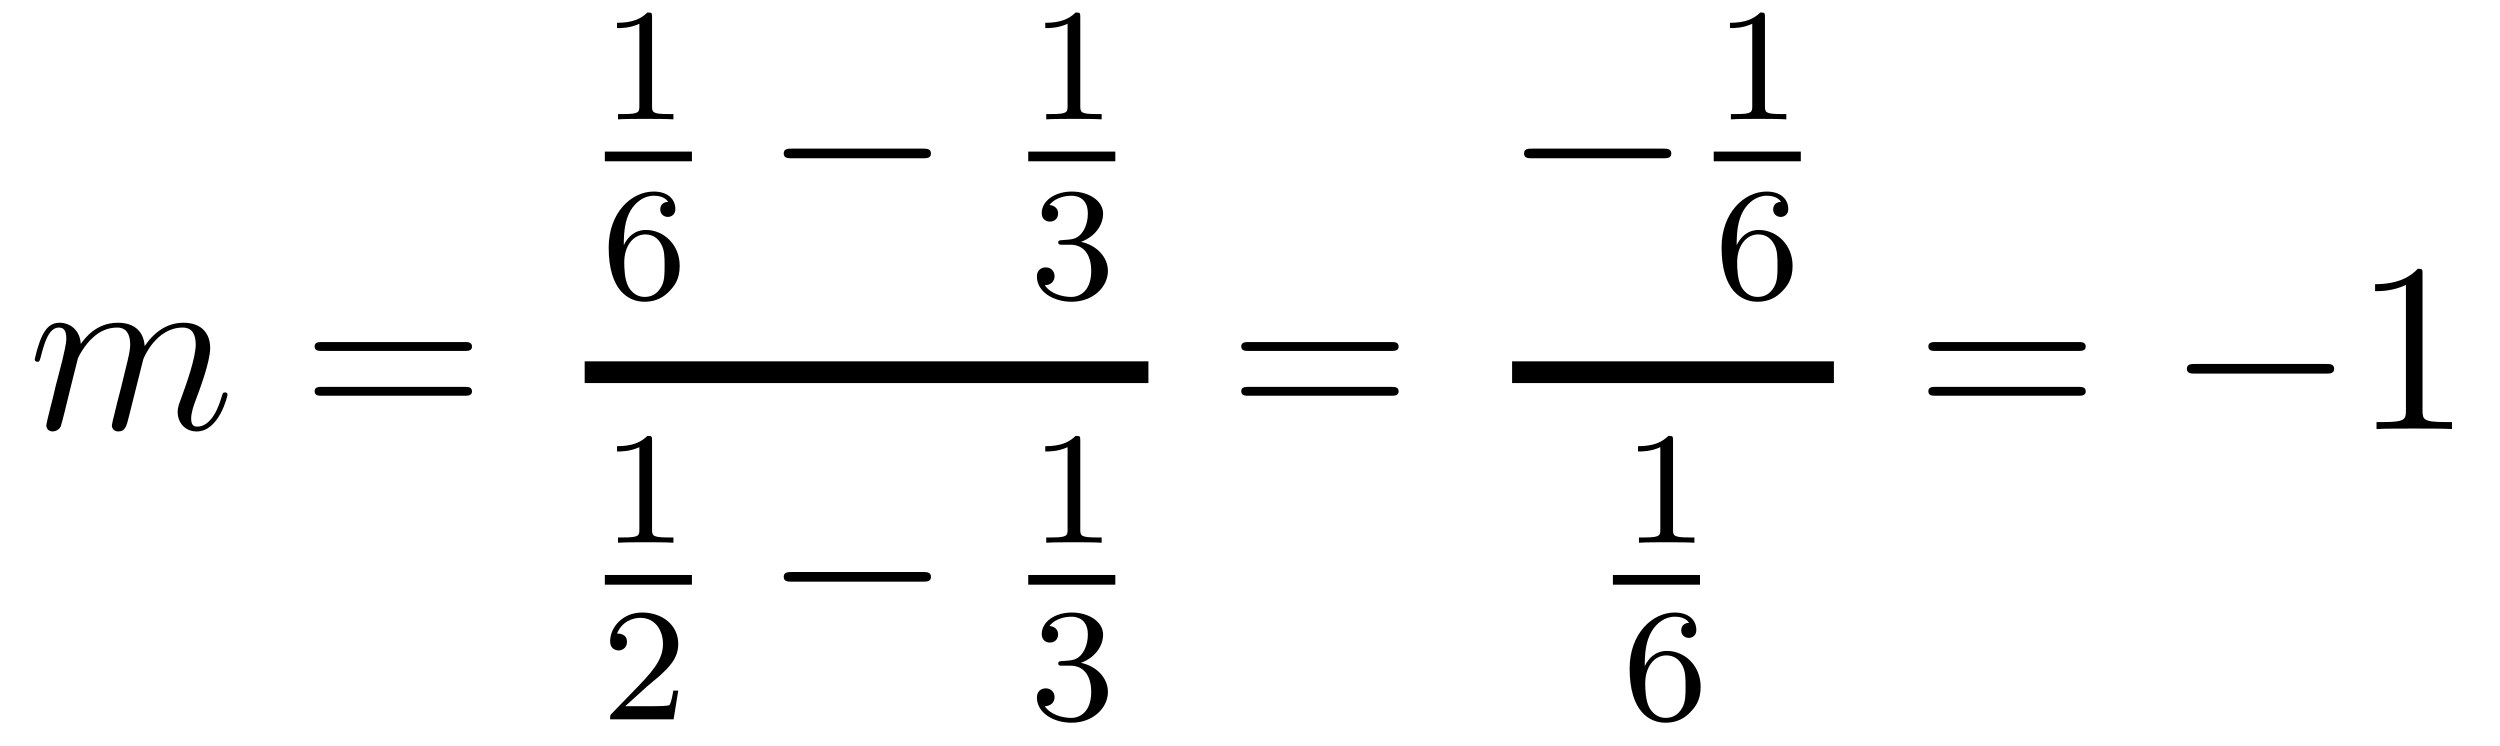 <?xml version='1.0'?>
<!-- This file was generated by dvisvgm 1.14.1 -->
<svg height='37pt' version='1.1' viewBox='0 -37 124 37' width='124pt' xmlns='http://www.w3.org/2000/svg' xmlns:xlink='http://www.w3.org/1999/xlink'>
<g id='page1'>
<g transform='matrix(1 0 0 1 -127 630)'>
<path d='M130.863 -649.222C130.887 -649.294 131.185 -649.892 131.628 -650.274C131.938 -650.561 132.345 -650.753 132.811 -650.753C133.289 -650.753 133.457 -650.394 133.457 -649.916C133.457 -649.844 133.457 -649.605 133.313 -649.043L133.014 -647.812C132.919 -647.453 132.692 -646.569 132.668 -646.437C132.62 -646.258 132.548 -645.947 132.548 -645.899C132.548 -645.732 132.68 -645.6 132.859 -645.6C133.218 -645.6 133.277 -645.875 133.385 -646.306L134.102 -649.163C134.126 -649.258 134.748 -650.753 136.062 -650.753C136.541 -650.753 136.708 -650.394 136.708 -649.916C136.708 -649.247 136.242 -647.943 135.979 -647.226C135.871 -646.939 135.812 -646.784 135.812 -646.569C135.812 -646.031 136.182 -645.6 136.756 -645.6C137.868 -645.6 138.286 -647.358 138.286 -647.429C138.286 -647.489 138.238 -647.537 138.167 -647.537C138.059 -647.537 138.047 -647.501 137.987 -647.298C137.712 -646.342 137.27 -645.84 136.792 -645.84C136.672 -645.84 136.481 -645.852 136.481 -646.234C136.481 -646.545 136.624 -646.927 136.672 -647.059C136.887 -647.632 137.425 -649.043 137.425 -649.737C137.425 -650.454 137.007 -650.992 136.098 -650.992C135.297 -650.992 134.652 -650.538 134.174 -649.832C134.138 -650.478 133.743 -650.992 132.847 -650.992C131.783 -650.992 131.221 -650.239 131.006 -649.94C130.97 -650.621 130.48 -650.992 129.954 -650.992C129.608 -650.992 129.333 -650.824 129.105 -650.37C128.89 -649.94 128.723 -649.211 128.723 -649.163C128.723 -649.115 128.771 -649.055 128.854 -649.055C128.95 -649.055 128.962 -649.067 129.033 -649.342C129.213 -650.047 129.44 -650.753 129.918 -650.753C130.193 -650.753 130.289 -650.561 130.289 -650.203C130.289 -649.94 130.169 -649.473 130.086 -649.103L129.751 -647.812C129.703 -647.585 129.572 -647.047 129.512 -646.832C129.428 -646.521 129.297 -645.959 129.297 -645.899C129.297 -645.732 129.428 -645.6 129.608 -645.6C129.751 -645.6 129.918 -645.672 130.014 -645.852C130.038 -645.911 130.145 -646.33 130.205 -646.569L130.468 -647.645L130.863 -649.222Z' fill-rule='evenodd'/>
<path d='M150.028 -649.593C150.195 -649.593 150.411 -649.593 150.411 -649.808C150.411 -650.035 150.208 -650.035 150.028 -650.035H142.987C142.82 -650.035 142.605 -650.035 142.605 -649.82C142.605 -649.593 142.808 -649.593 142.987 -649.593H150.028ZM150.028 -647.37C150.195 -647.37 150.411 -647.37 150.411 -647.585C150.411 -647.812 150.208 -647.812 150.028 -647.812H142.987C142.82 -647.812 142.605 -647.812 142.605 -647.597C142.605 -647.37 142.808 -647.37 142.987 -647.37H150.028Z' fill-rule='evenodd'/>
<path d='M159.342 -666.156C159.342 -666.371 159.326 -666.379 159.111 -666.379C158.784 -666.06 158.362 -665.869 157.605 -665.869V-665.606C157.82 -665.606 158.25 -665.606 158.712 -665.821V-661.733C158.712 -661.438 158.689 -661.343 157.932 -661.343H157.653V-661.08C157.979 -661.104 158.665 -661.104 159.023 -661.104C159.382 -661.104 160.075 -661.104 160.402 -661.08V-661.343H160.123C159.366 -661.343 159.342 -661.438 159.342 -661.733V-666.156Z' fill-rule='evenodd'/>
<path d='M157 -659H161.32V-659.481H157'/>
<path d='M157.94 -654.837C157.94 -655.499 157.995 -656.081 158.282 -656.567C158.521 -656.965 158.928 -657.292 159.43 -657.292C159.589 -657.292 159.956 -657.268 160.139 -656.989C159.78 -656.973 159.748 -656.702 159.748 -656.614C159.748 -656.375 159.932 -656.24 160.123 -656.24C160.266 -656.24 160.497 -656.328 160.497 -656.63C160.497 -657.108 160.139 -657.499 159.422 -657.499C158.314 -657.499 157.191 -656.447 157.191 -654.726C157.191 -652.567 158.195 -652.033 158.967 -652.033C159.35 -652.033 159.764 -652.136 160.123 -652.479C160.442 -652.79 160.713 -653.124 160.713 -653.817C160.713 -654.862 159.924 -655.594 159.039 -655.594C158.466 -655.594 158.123 -655.228 157.94 -654.837ZM158.967 -652.272C158.545 -652.272 158.282 -652.567 158.163 -652.79C157.979 -653.148 157.963 -653.69 157.963 -653.993C157.963 -654.782 158.394 -655.372 159.008 -655.372C159.406 -655.372 159.645 -655.164 159.796 -654.885C159.964 -654.591 159.964 -654.232 159.964 -653.826C159.964 -653.419 159.964 -653.068 159.804 -652.782C159.597 -652.415 159.318 -652.272 158.967 -652.272Z' fill-rule='evenodd'/>
<path d='M172.758 -659.149C172.961 -659.149 173.176 -659.149 173.176 -659.388C173.176 -659.628 172.961 -659.628 172.758 -659.628H166.291C166.088 -659.628 165.872 -659.628 165.872 -659.388C165.872 -659.149 166.088 -659.149 166.291 -659.149H172.758Z' fill-rule='evenodd'/>
<path d='M180.582 -666.156C180.582 -666.371 180.566 -666.379 180.351 -666.379C180.024 -666.06 179.602 -665.869 178.845 -665.869V-665.606C179.06 -665.606 179.49 -665.606 179.952 -665.821V-661.733C179.952 -661.438 179.929 -661.343 179.172 -661.343H178.893V-661.08C179.219 -661.104 179.905 -661.104 180.263 -661.104C180.622 -661.104 181.315 -661.104 181.642 -661.08V-661.343H181.363C180.606 -661.343 180.582 -661.438 180.582 -661.733V-666.156Z' fill-rule='evenodd'/>
<path d='M178 -659H182.32V-659.481H178'/>
<path d='M180.096 -654.862C180.726 -654.862 181.124 -654.399 181.124 -653.562C181.124 -652.567 180.558 -652.272 180.136 -652.272C179.697 -652.272 179.1 -652.431 178.821 -652.853C179.108 -652.853 179.307 -653.037 179.307 -653.3C179.307 -653.555 179.124 -653.738 178.869 -653.738C178.654 -653.738 178.431 -653.602 178.431 -653.284C178.431 -652.527 179.243 -652.033 180.152 -652.033C181.212 -652.033 181.953 -652.766 181.953 -653.562C181.953 -654.224 181.427 -654.83 180.614 -655.005C181.243 -655.228 181.713 -655.77 181.713 -656.407C181.713 -657.045 180.997 -657.499 180.168 -657.499C179.315 -657.499 178.67 -657.037 178.67 -656.431C178.67 -656.136 178.869 -656.009 179.076 -656.009C179.323 -656.009 179.483 -656.184 179.483 -656.415C179.483 -656.71 179.228 -656.822 179.052 -656.83C179.387 -657.268 180 -657.292 180.144 -657.292C180.351 -657.292 180.957 -657.228 180.957 -656.407C180.957 -655.849 180.726 -655.515 180.614 -655.387C180.375 -655.14 180.192 -655.124 179.706 -655.092C179.554 -655.085 179.49 -655.077 179.49 -654.973C179.49 -654.862 179.562 -654.862 179.697 -654.862H180.096Z' fill-rule='evenodd'/>
<path d='M156 -648H183.961V-649.078H156'/>
<path d='M159.342 -645.156C159.342 -645.371 159.326 -645.379 159.111 -645.379C158.784 -645.06 158.362 -644.869 157.605 -644.869V-644.606C157.82 -644.606 158.25 -644.606 158.712 -644.821V-640.733C158.712 -640.438 158.689 -640.343 157.932 -640.343H157.653V-640.08C157.979 -640.104 158.665 -640.104 159.023 -640.104C159.382 -640.104 160.075 -640.104 160.402 -640.08V-640.343H160.123C159.366 -640.343 159.342 -640.438 159.342 -640.733V-645.156Z' fill-rule='evenodd'/>
<path d='M157 -638H161.32V-638.481H157'/>
<path d='M159.087 -632.946C159.215 -633.065 159.549 -633.328 159.677 -633.44C160.171 -633.894 160.641 -634.332 160.641 -635.057C160.641 -636.005 159.844 -636.619 158.848 -636.619C157.892 -636.619 157.262 -635.894 157.262 -635.185C157.262 -634.794 157.573 -634.738 157.685 -634.738C157.852 -634.738 158.099 -634.858 158.099 -635.161C158.099 -635.575 157.701 -635.575 157.605 -635.575C157.836 -636.157 158.37 -636.356 158.76 -636.356C159.502 -636.356 159.884 -635.727 159.884 -635.057C159.884 -634.228 159.302 -633.623 158.362 -632.659L157.358 -631.623C157.262 -631.535 157.262 -631.519 157.262 -631.32H160.41L160.641 -632.746H160.394C160.37 -632.587 160.306 -632.188 160.211 -632.037C160.163 -631.973 159.557 -631.973 159.43 -631.973H158.011L159.087 -632.946Z' fill-rule='evenodd'/>
<path d='M172.758 -638.149C172.961 -638.149 173.176 -638.149 173.176 -638.388C173.176 -638.628 172.961 -638.628 172.758 -638.628H166.291C166.088 -638.628 165.872 -638.628 165.872 -638.388C165.872 -638.149 166.088 -638.149 166.291 -638.149H172.758Z' fill-rule='evenodd'/>
<path d='M180.582 -645.156C180.582 -645.371 180.566 -645.379 180.351 -645.379C180.024 -645.06 179.602 -644.869 178.845 -644.869V-644.606C179.06 -644.606 179.49 -644.606 179.952 -644.821V-640.733C179.952 -640.438 179.929 -640.343 179.172 -640.343H178.893V-640.08C179.219 -640.104 179.905 -640.104 180.263 -640.104C180.622 -640.104 181.315 -640.104 181.642 -640.08V-640.343H181.363C180.606 -640.343 180.582 -640.438 180.582 -640.733V-645.156Z' fill-rule='evenodd'/>
<path d='M178 -638H182.32V-638.481H178'/>
<path d='M180.096 -633.982C180.726 -633.982 181.124 -633.519 181.124 -632.682C181.124 -631.687 180.558 -631.392 180.136 -631.392C179.697 -631.392 179.1 -631.551 178.821 -631.973C179.108 -631.973 179.307 -632.157 179.307 -632.42C179.307 -632.675 179.124 -632.858 178.869 -632.858C178.654 -632.858 178.431 -632.722 178.431 -632.404C178.431 -631.647 179.243 -631.153 180.152 -631.153C181.212 -631.153 181.953 -631.886 181.953 -632.682C181.953 -633.344 181.427 -633.95 180.614 -634.125C181.243 -634.348 181.713 -634.89 181.713 -635.527C181.713 -636.165 180.997 -636.619 180.168 -636.619C179.315 -636.619 178.67 -636.157 178.67 -635.551C178.67 -635.256 178.869 -635.129 179.076 -635.129C179.323 -635.129 179.483 -635.304 179.483 -635.535C179.483 -635.83 179.228 -635.942 179.052 -635.95C179.387 -636.388 180 -636.412 180.144 -636.412C180.351 -636.412 180.957 -636.348 180.957 -635.527C180.957 -634.969 180.726 -634.635 180.614 -634.507C180.375 -634.26 180.192 -634.244 179.706 -634.212C179.554 -634.205 179.49 -634.197 179.49 -634.093C179.49 -633.982 179.562 -633.982 179.697 -633.982H180.096Z' fill-rule='evenodd'/>
<path d='M195.989 -649.593C196.157 -649.593 196.372 -649.593 196.372 -649.808C196.372 -650.035 196.169 -650.035 195.989 -650.035H188.948C188.781 -650.035 188.566 -650.035 188.566 -649.82C188.566 -649.593 188.769 -649.593 188.948 -649.593H195.989ZM195.989 -647.37C196.157 -647.37 196.372 -647.37 196.372 -647.585C196.372 -647.812 196.169 -647.812 195.989 -647.812H188.948C188.781 -647.812 188.566 -647.812 188.566 -647.597C188.566 -647.37 188.769 -647.37 188.948 -647.37H195.989Z' fill-rule='evenodd'/>
<path d='M209.478 -659.149C209.681 -659.149 209.897 -659.149 209.897 -659.388C209.897 -659.628 209.681 -659.628 209.478 -659.628H203.011C202.807 -659.628 202.592 -659.628 202.592 -659.388C202.592 -659.149 202.807 -659.149 203.011 -659.149H209.478Z' fill-rule='evenodd'/>
<path d='M214.542 -666.156C214.542 -666.371 214.526 -666.379 214.31 -666.379C213.984 -666.06 213.562 -665.869 212.806 -665.869V-665.606C213.02 -665.606 213.45 -665.606 213.912 -665.821V-661.733C213.912 -661.438 213.889 -661.343 213.132 -661.343H212.852V-661.08C213.179 -661.104 213.865 -661.104 214.224 -661.104C214.582 -661.104 215.275 -661.104 215.602 -661.08V-661.343H215.323C214.566 -661.343 214.542 -661.438 214.542 -661.733V-666.156Z' fill-rule='evenodd'/>
<path d='M212 -659H216.32V-659.481H212'/>
<path d='M213.139 -654.837C213.139 -655.499 213.196 -656.081 213.482 -656.567C213.721 -656.965 214.128 -657.292 214.63 -657.292C214.789 -657.292 215.155 -657.268 215.339 -656.989C214.98 -656.973 214.949 -656.702 214.949 -656.614C214.949 -656.375 215.132 -656.24 215.323 -656.24C215.466 -656.24 215.698 -656.328 215.698 -656.63C215.698 -657.108 215.339 -657.499 214.622 -657.499C213.514 -657.499 212.39 -656.447 212.39 -654.726C212.39 -652.567 213.395 -652.033 214.168 -652.033C214.55 -652.033 214.964 -652.136 215.323 -652.479C215.641 -652.79 215.912 -653.124 215.912 -653.817C215.912 -654.862 215.124 -655.594 214.24 -655.594C213.666 -655.594 213.323 -655.228 213.139 -654.837ZM214.168 -652.272C213.745 -652.272 213.482 -652.567 213.362 -652.79C213.179 -653.148 213.163 -653.69 213.163 -653.993C213.163 -654.782 213.594 -655.372 214.207 -655.372C214.606 -655.372 214.846 -655.164 214.997 -654.885C215.164 -654.591 215.164 -654.232 215.164 -653.826C215.164 -653.419 215.164 -653.068 215.004 -652.782C214.798 -652.415 214.518 -652.272 214.168 -652.272Z' fill-rule='evenodd'/>
<path d='M202 -648H217.961V-649.078H202'/>
<path d='M209.982 -645.156C209.982 -645.371 209.966 -645.379 209.75 -645.379C209.424 -645.06 209.002 -644.869 208.246 -644.869V-644.606C208.46 -644.606 208.89 -644.606 209.352 -644.821V-640.733C209.352 -640.438 209.329 -640.343 208.572 -640.343H208.292V-640.08C208.619 -640.104 209.305 -640.104 209.664 -640.104C210.022 -640.104 210.715 -640.104 211.042 -640.08V-640.343H210.763C210.006 -640.343 209.982 -640.438 209.982 -640.733V-645.156Z' fill-rule='evenodd'/>
<path d='M207 -638H211.32V-638.481H207'/>
<path d='M208.579 -633.957C208.579 -634.619 208.636 -635.201 208.922 -635.687C209.161 -636.085 209.568 -636.412 210.07 -636.412C210.229 -636.412 210.595 -636.388 210.779 -636.109C210.42 -636.093 210.389 -635.822 210.389 -635.734C210.389 -635.495 210.572 -635.36 210.763 -635.36C210.906 -635.36 211.138 -635.448 211.138 -635.75C211.138 -636.228 210.779 -636.619 210.062 -636.619C208.954 -636.619 207.83 -635.567 207.83 -633.846C207.83 -631.687 208.835 -631.153 209.608 -631.153C209.99 -631.153 210.404 -631.256 210.763 -631.599C211.081 -631.91 211.352 -632.244 211.352 -632.937C211.352 -633.982 210.564 -634.714 209.68 -634.714C209.106 -634.714 208.763 -634.348 208.579 -633.957ZM209.608 -631.392C209.185 -631.392 208.922 -631.687 208.802 -631.91C208.619 -632.268 208.603 -632.81 208.603 -633.113C208.603 -633.902 209.034 -634.492 209.647 -634.492C210.046 -634.492 210.286 -634.284 210.437 -634.005C210.604 -633.711 210.604 -633.352 210.604 -632.946C210.604 -632.539 210.604 -632.188 210.444 -631.902C210.238 -631.535 209.958 -631.392 209.608 -631.392Z' fill-rule='evenodd'/>
<path d='M230.069 -649.593C230.237 -649.593 230.452 -649.593 230.452 -649.808C230.452 -650.035 230.249 -650.035 230.069 -650.035H223.028C222.86 -650.035 222.646 -650.035 222.646 -649.82C222.646 -649.593 222.848 -649.593 223.028 -649.593H230.069ZM230.069 -647.37C230.237 -647.37 230.452 -647.37 230.452 -647.585C230.452 -647.812 230.249 -647.812 230.069 -647.812H223.028C222.86 -647.812 222.646 -647.812 222.646 -647.597C222.646 -647.37 222.848 -647.37 223.028 -647.37H230.069Z' fill-rule='evenodd'/>
<path d='M242.356 -648.469C242.558 -648.469 242.773 -648.469 242.773 -648.708C242.773 -648.948 242.558 -648.948 242.356 -648.948H235.888C235.685 -648.948 235.469 -648.948 235.469 -648.708C235.469 -648.469 235.685 -648.469 235.888 -648.469H242.356Z' fill-rule='evenodd'/>
<path d='M247.158 -653.382C247.158 -653.658 247.158 -653.669 246.919 -653.669C246.632 -653.347 246.035 -652.904 244.804 -652.904V-652.558C245.078 -652.558 245.676 -652.558 246.334 -652.868V-646.64C246.334 -646.21 246.298 -646.067 245.245 -646.067H244.876V-645.72C245.197 -645.744 246.358 -645.744 246.751 -645.744C247.146 -645.744 248.294 -645.744 248.617 -645.72V-646.067H248.246C247.194 -646.067 247.158 -646.21 247.158 -646.64V-653.382Z' fill-rule='evenodd'/>
</g>
</g>
</svg>
